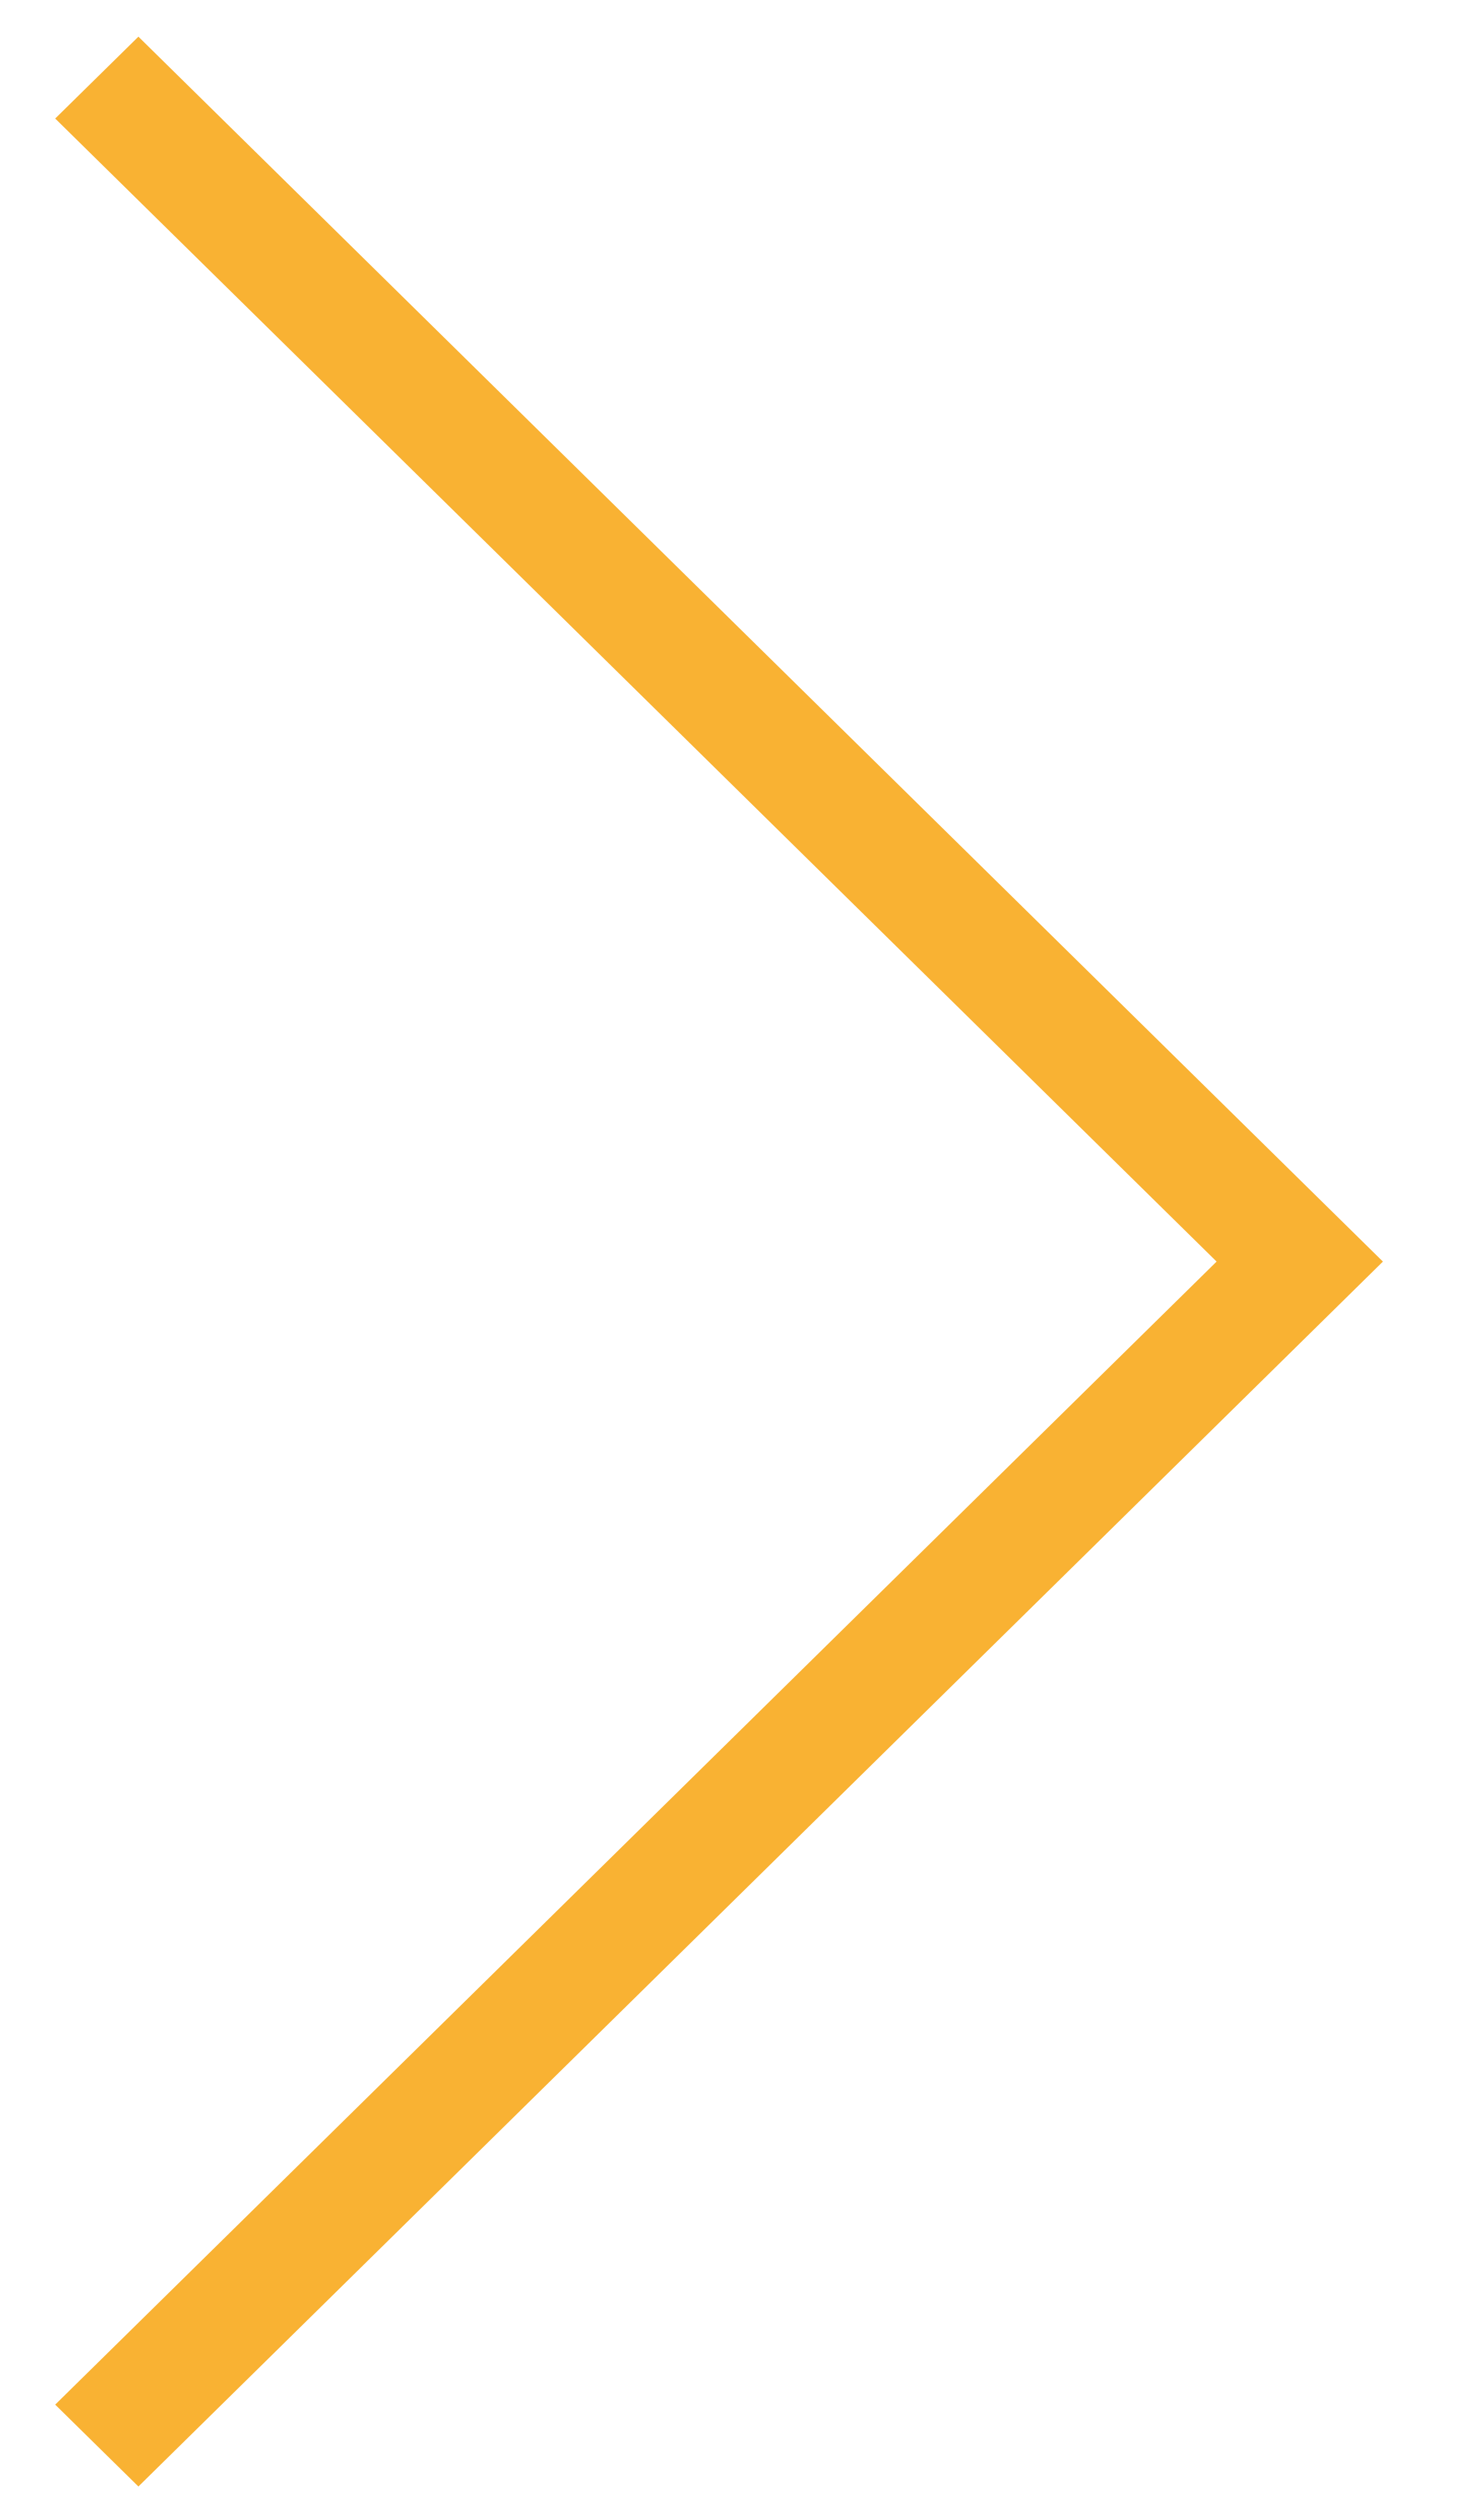 <svg xmlns="http://www.w3.org/2000/svg" width="14" height="24" viewBox="0 0 14 24"><g><g transform="rotate(-90 7 12)"><path fill="#f9b233" d="M6.888 16.682L17.862 5.53l.786.799-11.76 11.95-11.76-11.95.786-.799z"/></g></g></svg>